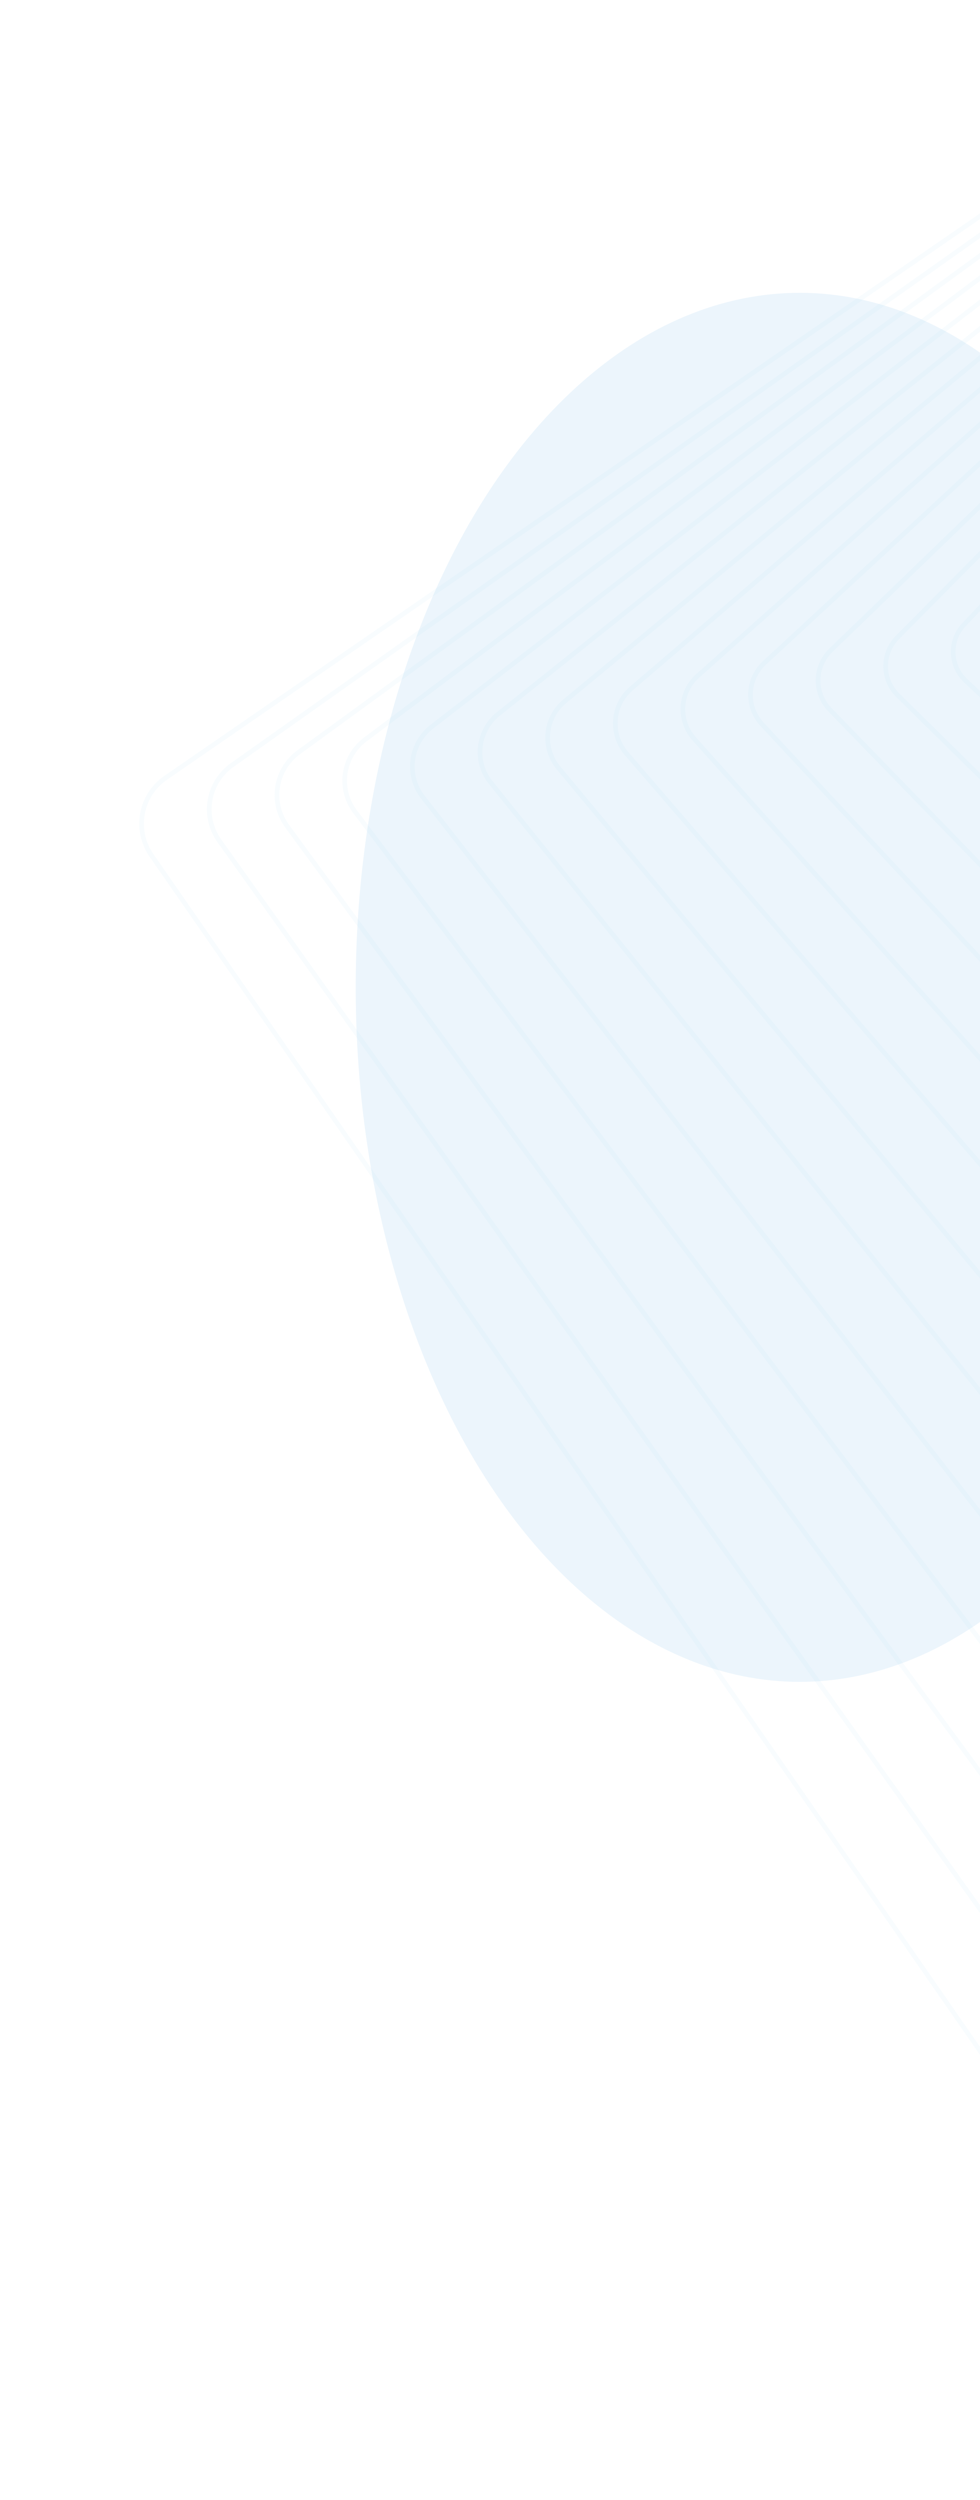 <svg width="405" height="1033" viewBox="0 0 405 1033" fill="none" xmlns="http://www.w3.org/2000/svg">
<g clip-path="url(#clip0_2002_7407)">
<path opacity="0.24" fill-rule="evenodd" clip-rule="evenodd" d="M1189.78 26.355C1194.16 28.52 1197.01 32.894 1197.2 37.776C1197.28 39.983 1196.81 42.205 1195.82 44.195L1191.16 53.599C1192.68 55.739 1193.58 58.305 1193.69 60.992C1193.78 63.463 1193.21 65.913 1192.01 68.099L1187.46 76.378C1189.11 78.613 1190.09 81.323 1190.2 84.201L1190.2 84.193C1190.31 86.935 1189.62 89.631 1188.2 91.993L1183.83 99.258C1185.58 101.588 1186.62 104.426 1186.74 107.41L1186.75 107.41C1186.86 110.423 1186.05 113.357 1184.4 115.897L1180.29 122.183C1182.11 124.583 1183.17 127.5 1183.29 130.61C1183.42 133.912 1182.48 137.083 1180.58 139.791L1176.79 145.176C1178.65 147.648 1179.73 150.643 1179.86 153.819C1180 157.35 1178.91 160.852 1176.77 163.686L1173.36 168.221C1175.23 170.752 1176.32 173.81 1176.45 177.019C1176.6 180.831 1175.36 184.578 1172.97 187.573L1169.96 191.314C1171.82 193.896 1172.91 196.996 1173.04 200.228C1173.2 204.337 1171.82 208.321 1169.15 211.459L1166.62 214.437C1168.46 217.054 1169.51 220.146 1169.65 223.429L1169.65 223.42C1169.82 227.826 1168.29 232.064 1165.34 235.345L1163.31 237.611C1165.11 240.258 1166.13 243.357 1166.27 246.629C1166.45 251.332 1164.77 255.807 1161.54 259.231L1160.03 260.823C1161.77 263.493 1162.76 266.588 1162.9 269.83C1163.09 274.762 1161.21 279.609 1157.73 283.118L1156.78 284.074C1158.45 286.753 1159.41 289.832 1159.53 293.031C1159.74 298.268 1157.69 303.361 1153.92 306.996L1153.55 307.357C1155.14 310.041 1156.06 313.092 1156.18 316.24L1156.17 316.24C1156.39 321.675 1154.26 326.921 1150.34 330.677C1151.84 333.347 1152.7 336.353 1152.82 339.44C1153.04 344.906 1150.98 350.147 1147.13 353.982C1148.56 356.631 1149.37 359.564 1149.49 362.641C1149.7 368.145 1147.69 373.389 1143.92 377.306C1145.27 379.936 1146.03 382.825 1146.15 385.842L1146.16 385.833C1146.38 391.382 1144.41 396.635 1140.71 400.624C1141.99 403.232 1142.71 406.081 1142.83 409.043L1142.82 409.043C1143.04 414.535 1141.09 419.887 1137.48 423.94C1138.7 426.531 1139.38 429.339 1139.5 432.243L1139.51 432.243C1139.72 437.769 1137.81 443.138 1134.27 447.264C1135.42 449.829 1136.07 452.594 1136.18 455.444C1136.4 461.013 1134.53 466.387 1131.05 470.576C1132.14 473.118 1132.76 475.845 1132.87 478.645L1132.88 478.645C1133.1 484.253 1131.26 489.65 1127.82 493.904C1128.86 496.419 1129.45 499.101 1129.56 501.846C1129.78 507.492 1127.99 512.908 1124.61 517.221C1125.59 519.71 1126.15 522.355 1126.26 525.055L1126.26 525.047C1126.59 533.324 1122.71 541.066 1115.89 545.766L512.403 961.891C507.117 965.536 500.72 966.919 494.393 965.764C488.065 964.618 482.571 961.082 478.917 955.804L61.818 354.009C59.219 350.255 57.752 345.869 57.566 341.327C57.235 333.059 61.112 325.308 67.93 320.608L671.419 -95.517C674.463 -97.616 677.875 -98.962 681.43 -99.507C683.682 -100.654 686.084 -101.421 688.557 -101.792C690.831 -102.958 693.241 -103.711 695.685 -104.066C697.929 -105.238 700.34 -106.012 702.828 -106.365C705.057 -107.541 707.458 -108.314 709.94 -108.657C712.185 -109.853 714.587 -110.61 717.026 -110.942C719.264 -112.16 721.697 -112.948 724.221 -113.271C726.409 -114.47 728.794 -115.244 731.273 -115.558C733.484 -116.794 735.908 -117.583 738.432 -117.885C740.614 -119.117 743.017 -119.9 745.526 -120.192C747.742 -121.463 750.166 -122.237 752.635 -122.515C754.84 -123.802 757.265 -124.58 759.736 -124.849C761.896 -126.136 764.317 -126.939 766.864 -127.199C769.041 -128.509 771.462 -129.292 773.932 -129.538C776.064 -130.86 778.488 -131.679 781.058 -131.916C783.068 -133.178 785.355 -133.979 787.785 -134.247C787.913 -134.261 788.042 -134.274 788.17 -134.285C790.314 -135.65 792.749 -136.453 795.24 -136.659C797.375 -138.052 799.821 -138.867 802.326 -139.06C804.446 -140.474 806.897 -141.298 809.409 -141.477C811.511 -142.907 813.96 -143.739 816.476 -143.905C818.559 -145.354 821.009 -146.198 823.53 -146.353C827.413 -149.12 832.663 -149.724 837.229 -147.473L1189.78 26.355ZM827.084 -146.108C829.992 -147.263 833.361 -147.233 836.382 -145.745L1188.91 28.082C1192.67 29.931 1195.1 33.676 1195.26 37.852C1195.34 39.737 1194.93 41.637 1194.09 43.339L1189.81 51.971C1188.87 51.003 1187.78 50.167 1186.57 49.505L830.946 -144.698C829.705 -145.376 828.403 -145.841 827.084 -146.108ZM1188.9 53.803C1187.99 52.767 1186.9 51.88 1185.64 51.19L830.031 -143.021C828.186 -144.025 826.189 -144.488 824.223 -144.462C823.649 -144.01 823.115 -143.5 822.631 -142.936C823.323 -142.66 824.002 -142.325 824.662 -141.931L1180.42 70.903L1188.9 53.803ZM1190.18 55.583C1191.13 57.216 1191.69 59.087 1191.77 61.069C1191.85 63.192 1191.35 65.303 1190.32 67.183L1186.13 74.824C1185.31 73.999 1184.38 73.269 1183.35 72.655L1182.09 71.899L1190.18 55.583ZM1181.23 73.623L1182.36 74.298C1183.42 74.929 1184.35 75.705 1185.16 76.591L1176.06 93.159L1172.64 90.941L1181.23 73.623ZM1171.79 92.668L1175.13 94.842L1166.07 111.355L1163.43 109.512L1171.79 92.668ZM1161.83 108.392L1170.15 91.608L819.025 -136.447L817.219 -132.804L1161.83 108.392ZM1162.57 111.253L1165.13 113.049L1156.33 129.077L1154.44 127.655L1162.57 111.253ZM1152.86 126.477L1160.97 110.133L816.354 -131.059L814.422 -127.164L1152.86 126.477ZM1153.57 129.408L1155.4 130.779L1146.84 146.369L1145.63 145.409L1153.57 129.408ZM1144.09 144.177L1152 128.23L813.553 -125.411L811.503 -121.277L1144.09 144.177ZM1144.76 147.17L1145.9 148.078L1137.56 163.261L1137.01 162.796L1144.76 147.17ZM1135.49 161.512L1143.22 145.937L810.63 -119.516L808.476 -115.172L1135.49 161.512ZM1136.13 164.569L1136.62 164.979L1129.52 177.893L1136.13 164.569ZM1127.06 178.515L1134.61 163.286L807.595 -113.394L805.344 -108.855L1127.06 178.515ZM1118.79 195.201L1126.18 180.297L804.463 -107.078L802.116 -102.345L1118.79 195.201ZM1110.66 211.59L1117.9 196.995L801.222 -100.542L798.802 -95.662L1110.66 211.59ZM1107.36 218.248L1109.76 213.408L797.899 -93.84L795.4 -88.801L1102.34 227.387L1107.36 218.248ZM1082.52 268.34L1084.43 264.504L1081.27 269.751L1079.51 272.956L1082.52 268.34ZM1084.14 269.405L1080.76 276.232L1081.55 277.155L1089.89 265.305L1088.12 263.321L1084.14 269.405ZM1095.28 246.946L1091.45 254.677L1095.99 247.713L1095.28 246.946ZM1096.65 244.179L1096.2 245.101L1097.08 246.051L1105.4 233.305L1104.04 231.9L1096.65 244.179ZM1109.13 219.019L1107.18 222.941L1111.74 215.361L1111.35 214.974L1109.13 219.019ZM1079.83 278.1L1077.31 283.185L1080.41 278.775L1079.83 278.1ZM1071.86 289.855L1075.22 283.062L1071.26 289.135L1071.86 289.855ZM1070.04 293.511L1070.92 291.74L1070.16 290.821L1067.28 295.231L1062.97 303.074L1063.15 303.302L1070.04 293.511ZM1071.68 294.542L1072.4 293.518L1074.57 296.128L1066.25 307.162L1065.74 306.519L1071.68 294.542ZM1064.8 308.42L1065.06 308.748L1063.81 310.402L1064.8 308.42ZM1057.54 318.725L1063.47 306.769L1063.26 306.506L1055.44 317.615L1056.93 319.533L1057.54 318.725ZM1059.17 319.767L1058.37 321.379L1060.71 324.385L1069.16 313.851L1066.3 310.297L1059.17 319.767ZM1057.42 323.301L1051.08 336.074L1051.2 336.231L1059.46 325.934L1057.42 323.301ZM1049.79 334.359L1052.9 328.09L1048.98 333.288L1049.79 334.359ZM1045.08 343.865L1048.83 336.29L1047.77 334.889L1039.96 345.255L1041.87 347.859L1045.08 343.865ZM1046.69 344.925L1043.88 350.6L1045.91 353.378L1054.29 343.528L1051.15 339.367L1046.69 344.925ZM1042.92 352.541L1037.73 362.997L1044.63 354.884L1042.92 352.541ZM1035.49 363.197L1041.09 351.912L1033.86 360.912L1035.49 363.197ZM1032.6 369.033L1034.52 365.151L1032.61 362.47L1025.45 371.396L1024.94 372.321L1027.12 375.468L1032.6 369.033ZM1034.21 370.098L1036.3 367.644L1039.68 372.397L1031.39 381.628L1029.7 379.188L1034.21 370.098ZM1028.45 377.388L1029.08 376.133L1028.25 377.1L1028.45 377.388ZM1028.72 381.163L1030.07 383.103L1024.92 388.84L1028.72 381.163ZM1020.14 394.161L1027.47 379.362L1026.96 378.62L1011.5 396.791L1009.02 401.32C1011.09 401.401 1013.14 400.916 1014.95 399.94L1020.14 394.161ZM1021.73 395.272L1021.45 395.832C1020.24 398.274 1018.38 400.181 1016.18 401.45L997.561 422.181L997.216 422.81C996.055 424.922 994.416 426.608 992.507 427.808L973.364 449.125L972.966 449.787C971.887 451.583 970.468 453.052 968.839 454.164L949.199 476.034L948.733 476.747C947.757 478.244 946.549 479.501 945.186 480.503L924.967 503.018L924.475 503.716C923.632 504.916 922.644 505.954 921.549 506.823L900.891 529.828L900.251 530.677C899.541 531.618 898.742 532.455 897.876 533.185L876.63 556.843L875.993 557.637C875.466 558.293 874.897 558.896 874.293 559.446L854.973 580.959L1035.06 390.312L1031.19 384.728L1021.73 395.272ZM1012.24 402.958C1010.86 403.25 1009.43 403.326 1008 403.168L1001.63 414.767L1012.24 402.958ZM1004.36 402.23L994.853 413.404L1002.2 401.196L1003.56 401.871C1003.83 402 1004.09 402.119 1004.36 402.23ZM999.956 400.091L993.722 407.86L999.078 399.658L999.956 400.091ZM1000.18 398.059L1001.19 398.557L1002.59 396.813L1008.41 387.13L1000.18 398.059ZM996.308 398.292L978.248 423.956L977.218 425.322L623.881 232.363C620.206 230.353 617.92 226.669 617.751 222.483L617.759 222.483C617.675 220.361 618.176 218.25 619.202 216.378L749.745 -21.342L755.599 -12.894L644.97 210.211C643.986 212.201 643.51 214.423 643.595 216.622C643.787 221.503 646.629 225.886 651.026 228.043L996.308 398.292ZM756.86 -11.075L646.716 211.058C645.868 212.761 645.453 214.66 645.53 216.545L645.522 216.553C645.691 220.73 648.129 224.475 651.882 226.332L997.426 396.702L1015.06 371.643L1018.49 366.396L756.86 -11.075ZM756.58 -14.872L750.784 -23.234L753.906 -28.92L759.589 -20.94L756.58 -14.872ZM760.864 -19.15L757.841 -13.053L1019.63 364.652L1026.58 354.001L760.864 -19.15ZM760.558 -22.893L754.934 -30.791L758.018 -36.407L763.528 -28.884L760.558 -22.893ZM764.818 -27.124L761.832 -21.103L1027.71 352.273L1034.79 341.44L764.818 -27.124ZM764.491 -30.825L759.039 -38.267L762.081 -43.806L767.419 -36.73L764.491 -30.825ZM768.723 -35.001L765.78 -29.065L1035.91 339.719L1043.11 328.7L768.723 -35.001ZM768.379 -38.666L763.101 -45.663L766.1 -51.124L771.265 -44.486L768.379 -38.666ZM772.585 -42.789L769.683 -36.937L1044.23 326.985L1048.9 319.829L1051.43 315.613L772.585 -42.789ZM772.214 -46.401L767.109 -52.962L770.062 -58.34L775.054 -52.128L772.214 -46.401ZM776.391 -50.465L773.534 -44.703L1052.5 313.839L1059.63 301.991L776.391 -50.465ZM775.997 -54.03L771.065 -60.166L773.962 -65.442L778.781 -59.645L775.997 -54.03ZM780.136 -58.017L777.334 -52.366L1060.69 300.234L1067.95 288.164L780.136 -58.017ZM779.721 -61.54L774.962 -67.263L777.809 -72.448L782.456 -67.055L779.721 -61.54ZM783.828 -65.462L781.075 -59.911L1069 286.417L1076.4 274.116L783.828 -65.462ZM783.384 -68.927L778.799 -74.249L781.591 -79.335L786.065 -74.334L783.384 -68.927ZM787.456 -72.779L784.756 -67.335L1077.44 272.383L1079.62 268.755L1084.7 259.505L787.456 -72.779ZM786.982 -76.184L782.57 -81.117L785.298 -86.085L789.6 -81.463L786.982 -76.184ZM791.01 -79.948L788.373 -74.63L1085.68 257.719L1092.97 244.46L791.01 -79.948ZM790.513 -83.304L786.272 -87.859L788.933 -92.704L793.064 -88.449L790.513 -83.304ZM794.495 -86.975L791.923 -81.788L1093.94 242.681L1101.37 229.153L794.495 -86.975ZM793.969 -90.275L789.901 -94.466L792.486 -99.173L796.447 -95.271L793.969 -90.275ZM797.35 -97.093L793.452 -100.934L795.955 -105.491L799.747 -101.927L797.35 -97.093ZM800.642 -103.731L796.912 -107.235L799.34 -111.655L802.965 -108.416L800.642 -103.731ZM803.846 -110.193L800.284 -113.374L802.611 -117.611L806.072 -114.682L803.846 -110.193ZM806.954 -116.46L803.557 -119.334L805.782 -123.386L809.082 -120.752L806.954 -116.46ZM809.955 -122.513L806.72 -125.095L808.836 -128.947L811.978 -126.592L809.955 -122.513ZM812.847 -128.344L809.771 -130.65L811.761 -134.274L814.749 -132.182L812.847 -128.344ZM815.615 -133.927L812.693 -135.972L813.995 -138.342C814.113 -138.557 814.237 -138.767 814.366 -138.971C815.386 -138.637 816.378 -138.167 817.319 -137.556L817.391 -137.509L815.615 -133.927ZM818.252 -139.245C817.395 -139.79 816.502 -140.233 815.587 -140.579C816.066 -141.109 816.589 -141.589 817.146 -142.015C817.944 -142.033 818.747 -141.973 819.543 -141.831C819.473 -141.701 819.404 -141.569 819.338 -141.435L818.252 -139.245ZM821.476 -141.321C822.227 -141.056 822.962 -140.712 823.67 -140.288L1179.57 72.627L1171.01 89.881L819.887 -138.184L821.074 -140.579C821.2 -140.833 821.334 -141.081 821.476 -141.321ZM820.653 -143.56C820.475 -143.602 820.297 -143.64 820.118 -143.675C820.399 -143.783 820.685 -143.88 820.973 -143.966C820.864 -143.833 820.757 -143.697 820.653 -143.56ZM1003.19 399.544L1004.42 400.151C1004.83 400.354 1005.25 400.53 1005.68 400.68L1009.9 395.717L1018.5 380.062L1004.18 397.907L1003.19 399.544ZM1188.28 84.278C1188.2 82.106 1187.54 80.042 1186.43 78.265L1177.67 94.207L1180.13 95.805C1181 96.367 1181.79 97.014 1182.51 97.731L1186.55 91.01C1187.78 88.97 1188.38 86.647 1188.28 84.278ZM1179.08 97.405L1176.75 95.889L1167.65 112.461L1171.87 115.416L1181.48 99.436C1180.78 98.669 1179.97 97.985 1179.08 97.405ZM1170.88 117.067L1166.72 114.155L1157.88 130.239L1161.38 132.857L1170.88 117.067ZM1160.38 134.514L1156.95 131.942L1148.36 147.585L1151.17 149.827L1160.38 134.514ZM1150.17 151.488L1147.42 149.293L1139.05 164.526L1141.22 166.36L1150.17 151.488ZM1140.22 168.028L1138.11 166.245L1129.95 181.098L1131.52 182.494L1140.22 168.028ZM1130.51 184.166L1129.01 182.823L1121.04 197.321L1122.04 198.253L1130.51 184.166ZM1121.03 199.933L1120.09 199.056L1112.31 213.218L1112.77 213.663L1121.03 199.933ZM1052.87 317.463L1051.76 319.494L1048.91 323.536L1050.35 321.154L1052.81 317.381L1052.87 317.463ZM1047.47 331.291L1053.36 320.566L1054.28 319.267L1055.73 321.131L1047.77 331.688L1047.47 331.291ZM1061.75 305.298L1061.97 304.9L1062 304.941L1061.75 305.298ZM1045.87 334.219L1046.46 333.142L1046.57 333.288L1045.87 334.219ZM1043.37 334.762L1038.62 343.419L1037.94 342.488L1043.37 334.762ZM1040.62 349.412L1038.85 346.992L1032.36 358.807L1032.7 359.283L1040.62 349.412ZM1031.29 356.772L1031.12 357.066L1031.09 357.025L1031.29 356.772ZM1031.45 360.841L1031.34 360.677L1030.8 361.657L1031.45 360.841ZM1030.1 358.937L1023.84 370.323L1023.69 370.515L1022.37 368.608L1029.88 358.635L1030.1 358.937ZM1016.09 388.434L1023.9 374.211L1025.83 376.988L1016.09 388.434ZM1005.31 404.075L995.978 421.063L991.256 426.321C989.684 427.262 987.911 427.828 986.088 427.974L988.766 423.522L1005.31 404.075ZM984.912 429.929C986.075 429.949 987.232 429.82 988.355 429.552L978.612 440.401L984.912 429.929ZM974.395 437.454L981.269 429.372C980.832 429.243 980.399 429.091 979.97 428.916L974.395 437.454ZM955.87 453.654L976.049 426.874L622.958 234.048C618.757 231.748 616.025 227.348 615.832 222.56C615.732 220.09 616.311 217.639 617.508 215.454L748.518 -23.111L743.392 -30.506L591.688 221.681C590.457 223.721 589.862 226.053 589.954 228.413L589.954 228.405C590.116 232.539 592.324 236.266 595.872 238.385L954.56 452.971C954.988 453.228 955.425 453.455 955.87 453.654ZM744.485 -32.323L749.558 -25.004L752.666 -30.663L747.69 -37.65L744.485 -32.323ZM748.77 -39.447L753.693 -32.534L756.762 -38.122L751.936 -44.71L748.77 -39.447ZM753.011 -46.497L757.783 -39.982L760.809 -45.492L756.134 -51.688L753.011 -46.497ZM757.208 -53.474L761.829 -47.349L764.812 -52.78L760.288 -58.594L757.208 -53.474ZM761.352 -60.361L765.82 -54.617L768.757 -59.964L764.385 -65.404L761.352 -60.361ZM765.443 -67.162L769.76 -61.791L772.639 -67.034L768.419 -72.11L765.443 -67.162ZM769.475 -73.865L773.639 -68.855L776.467 -74.005L772.399 -78.727L769.475 -73.865ZM773.444 -80.464L777.457 -75.807L780.23 -80.857L776.314 -85.234L773.444 -80.464ZM777.349 -86.954L781.209 -82.639L783.916 -87.57L780.152 -91.614L777.349 -86.954ZM781.183 -93.327L784.891 -89.344L787.53 -94.15L783.917 -97.872L781.183 -93.327ZM784.941 -99.575L788.497 -95.912L791.06 -100.578L787.597 -103.99L784.941 -99.575ZM788.621 -105.693L792.027 -102.338L794.506 -106.852L791.192 -109.966L788.621 -105.693ZM792.208 -111.655L795.463 -108.596L797.866 -112.971L794.7 -115.799L792.208 -111.655ZM795.703 -117.466L798.81 -114.691L801.111 -118.88L798.091 -121.435L795.703 -117.466ZM799.097 -123.108L802.057 -120.603L804.255 -124.605L801.379 -126.901L799.097 -123.108ZM802.378 -128.561L805.193 -126.314L807.28 -130.113L804.641 -132.09C804.609 -132.115 804.576 -132.139 804.544 -132.162L802.378 -128.561ZM805.793 -133.63L808.215 -131.816L810.157 -135.352C809.227 -135.905 808.251 -136.331 807.251 -136.632C807.136 -136.46 807.023 -136.284 806.915 -136.104L805.539 -133.817C805.624 -133.756 805.709 -133.694 805.793 -133.63ZM808.539 -138.233C809.41 -137.921 810.263 -137.524 811.084 -137.041L812.301 -139.257C812.335 -139.319 812.37 -139.381 812.405 -139.443C811.63 -139.564 810.849 -139.613 810.073 -139.59C809.529 -139.185 809.015 -138.732 808.539 -138.233ZM813.163 -141.261C813.3 -141.235 813.437 -141.207 813.573 -141.177C813.655 -141.28 813.737 -141.382 813.822 -141.482C813.6 -141.415 813.38 -141.341 813.163 -141.261ZM982.653 427.745C982.111 427.628 981.573 427.471 981.043 427.273L982.943 424.365L995.201 409.089L987.179 422.425L982.653 427.745ZM1182.75 101.059C1183.99 102.949 1184.72 105.165 1184.81 107.478C1184.91 110.093 1184.2 112.636 1182.77 114.837L1178.96 120.664C1178.34 120.04 1177.66 119.465 1176.91 118.947L1173.45 116.521L1182.75 101.059ZM1172.45 118.171L1175.81 120.522C1176.57 121.055 1177.27 121.657 1177.89 122.317L1167.84 137.7L1162.92 134.016L1172.45 118.171ZM1161.93 135.672L1166.79 139.314L1156.92 154.419L1152.68 151.037L1161.93 135.672ZM1151.68 152.697L1155.87 156.034L1146.31 170.665L1142.71 167.618L1151.68 152.697ZM1141.71 169.286L1145.25 172.287L1135.98 186.482L1132.98 183.798L1141.71 169.286ZM1131.97 185.47L1134.92 188.106L1125.91 201.897L1123.47 199.6L1131.97 185.47ZM1122.46 201.28L1124.85 203.527L1116.09 216.939L1114.17 215.051L1122.46 201.28ZM1113.15 216.75L1115.02 218.585L1106.48 231.652L1105.07 230.193L1113.15 216.75ZM1017.97 371.237L1019.55 368.618L1016.79 372.535L1015.47 374.555L1017.97 371.237ZM1035.02 346.631L1029.83 355.254L1029.92 355.378L1037.57 345.235L1036.77 344.148L1035.02 346.631ZM1019.55 372.342L1011.56 385.63L1022.43 372.084L1021.15 370.23L1019.55 372.342ZM971.804 447.982L981.091 432.545L966.062 450.213L963.291 454.457C964.811 454.145 966.271 453.547 967.581 452.685L971.804 447.982ZM964.458 456.162C963.62 456.384 962.761 456.529 961.894 456.595L956.094 465.476L964.458 456.162ZM958.273 456.406L955.354 459.838L957.831 456.318C957.912 456.335 957.994 456.352 958.075 456.368C958.141 456.381 958.207 456.394 958.273 456.406ZM954.681 455.232L938.886 476.194L934.789 481.299C933 481.055 931.236 480.423 929.625 479.377L567.863 244.416C564.434 242.187 562.294 238.426 562.132 234.343L562.132 234.351C562.024 231.737 562.73 229.193 564.174 226.984L737.696 -38.724L742.192 -32.238L590.037 220.698C588.618 223.06 587.92 225.757 588.027 228.499C588.22 233.27 590.783 237.592 594.881 240.045L953.568 454.631C953.934 454.85 954.305 455.05 954.681 455.232ZM743.284 -34.055L738.837 -40.471L742.111 -45.484L746.474 -39.357L743.284 -34.055ZM747.555 -41.154L743.24 -47.213L746.475 -52.166L750.705 -46.391L747.555 -41.154ZM751.78 -48.178L747.598 -53.887L750.789 -58.773L754.887 -53.342L751.78 -48.178ZM755.961 -55.127L751.913 -60.493L755.06 -65.313L759.024 -60.219L755.961 -55.127ZM760.087 -61.986L756.173 -67.017L759.274 -71.765L763.103 -67L760.087 -61.986ZM764.161 -68.758L760.381 -73.461L763.423 -78.118L767.118 -73.674L764.161 -68.758ZM768.174 -75.429L764.529 -79.813L767.519 -84.391L771.079 -80.259L768.174 -75.429ZM772.124 -81.996L768.615 -86.069L771.549 -90.561L774.973 -86.733L772.124 -81.996ZM776.008 -88.453L772.634 -92.223L775.5 -96.612L778.79 -93.077L776.008 -88.453ZM779.82 -94.791L776.583 -98.269L779.377 -102.549L782.532 -99.299L779.82 -94.791ZM783.556 -101.001L780.454 -104.197L783.168 -108.353L786.189 -105.377L783.556 -101.001ZM787.213 -107.08L784.246 -110.004L786.872 -114.025L789.759 -111.312L787.213 -107.08ZM790.775 -113.001L787.942 -115.663L790.488 -119.562L793.242 -117.102L790.775 -113.001ZM794.245 -118.769L791.545 -121.18L793.982 -124.912L796.605 -122.692L794.245 -118.769ZM797.611 -124.365L795.043 -126.537L797.344 -130.059C797.667 -129.843 797.982 -129.612 798.29 -129.366L799.864 -128.11L797.611 -124.365ZM800.863 -129.77L799.492 -130.864C799.135 -131.149 798.769 -131.417 798.394 -131.668L799.836 -133.876C799.931 -134.022 800.029 -134.165 800.129 -134.306C801.085 -134.042 802.021 -133.671 802.919 -133.189L800.863 -129.77ZM803.912 -134.839C803.124 -135.268 802.31 -135.622 801.48 -135.903C801.947 -136.37 802.447 -136.795 802.972 -137.177C803.731 -137.206 804.494 -137.169 805.252 -137.066L803.912 -134.839ZM806.479 -138.806C806.38 -138.826 806.281 -138.845 806.182 -138.863C806.341 -138.919 806.5 -138.972 806.66 -139.022C806.599 -138.951 806.539 -138.879 806.479 -138.806ZM959.055 454.579C959.289 454.613 959.523 454.64 959.758 454.661L964.441 449.156L970.525 439.839L961.609 450.95L959.055 454.579ZM1181.36 130.687C1181.27 128.217 1180.49 125.889 1179.16 123.914L1169.39 138.866L1173.7 142.089C1174.34 142.572 1174.94 143.099 1175.49 143.664L1179 138.682C1180.66 136.32 1181.48 133.557 1181.36 130.687ZM1172.54 143.629L1168.34 140.479L1158.44 155.634L1163.97 160.042L1174.36 145.267C1173.81 144.673 1173.2 144.125 1172.54 143.629ZM1162.86 161.616L1157.39 157.25L1147.8 171.927L1152.69 176.064L1162.86 161.616ZM1151.58 177.641L1146.74 173.549L1137.44 187.789L1141.74 191.626L1151.58 177.641ZM1140.63 193.205L1136.38 189.413L1127.35 203.246L1131.09 206.76L1140.63 193.205ZM1129.98 208.343L1126.29 204.875L1117.5 218.327L1120.72 221.498L1129.98 208.343ZM1119.59 223.096L1116.43 219.974L1107.87 233.078L1110.59 235.887L1119.59 223.096ZM1109.47 237.49L1106.79 234.731L1098.44 247.513L1100.7 249.943L1109.47 237.49ZM1099.57 251.553L1097.35 249.175L1089.2 261.654L1091.03 263.692L1099.57 251.553ZM982.418 421.628L981.301 423.338L979.179 425.983L979.774 425.136L982.418 421.628ZM956.108 461.915L947.62 474.912L943.921 479.031C942.915 479.754 941.815 480.319 940.661 480.717L943.276 477.001L956.108 461.915ZM938.959 483.135C939.5 483.043 940.036 482.922 940.563 482.77L934.334 489.707L938.959 483.135ZM913.275 508.109L933.416 483.01C931.741 482.646 930.103 481.98 928.583 480.994L566.821 246.024C562.867 243.462 560.398 239.123 560.214 234.42C560.09 231.406 560.908 228.473 562.565 225.933L736.517 -40.426L732.573 -46.117L536.652 232.287C534.995 234.64 534.178 237.412 534.293 240.281L534.293 240.273C534.455 244.382 536.477 248.091 539.845 250.447L904.681 505.792C907.286 507.613 910.33 508.355 913.275 508.109ZM733.757 -47.8L737.658 -42.173L740.917 -47.162L737.09 -52.536L733.757 -47.8ZM738.263 -54.203L742.045 -48.891L745.264 -53.819L741.556 -58.882L738.263 -54.203ZM742.724 -60.542L746.388 -55.54L749.562 -60.4L745.972 -65.158L742.724 -60.542ZM747.141 -66.819L750.685 -62.12L753.815 -66.913L750.346 -71.373L747.141 -66.819ZM751.504 -73.018L754.928 -68.617L758.01 -73.337L754.661 -77.505L751.504 -73.018ZM755.815 -79.144L759.118 -75.033L762.141 -79.661L758.912 -83.545L755.815 -79.144ZM760.065 -85.183L763.247 -81.355L766.217 -85.903L763.109 -89.51L760.065 -85.183ZM764.252 -91.133L767.313 -87.581L770.225 -92.04L767.239 -95.379L764.252 -91.133ZM768.372 -96.988L771.311 -93.703L774.155 -98.057L771.29 -101.135L768.372 -96.988ZM772.42 -102.741L775.237 -99.715L778.009 -103.958L775.266 -106.784L772.42 -102.741ZM776.391 -108.383L779.085 -105.607L781.775 -109.726L779.153 -112.308L776.391 -108.383ZM780.281 -113.91L782.853 -111.376L785.453 -115.358L782.953 -117.707L780.281 -113.91ZM784.073 -119.299L786.523 -116.996L789.042 -120.853L786.662 -122.979L784.073 -119.299ZM787.77 -124.553L790.099 -122.472L792.507 -126.159L791.947 -126.634C791.376 -127.117 790.776 -127.551 790.15 -127.935L787.77 -124.553ZM793.2 -128.097L793.569 -127.785L795.68 -131.018C794.825 -131.435 793.933 -131.761 793.016 -131.994C792.928 -131.877 792.841 -131.759 792.756 -131.638L791.259 -129.51C791.933 -129.09 792.582 -128.618 793.2 -128.097ZM794.433 -133.586C795.223 -133.332 795.993 -133.015 796.738 -132.637L798.087 -134.703C797.353 -134.787 796.615 -134.812 795.881 -134.778C795.375 -134.419 794.891 -134.022 794.433 -133.586ZM799.214 -136.48C799.239 -136.475 799.264 -136.471 799.288 -136.467C799.318 -136.461 799.348 -136.456 799.377 -136.45L799.404 -136.482L799.432 -136.514C799.447 -136.531 799.463 -136.549 799.478 -136.566C799.421 -136.548 799.363 -136.53 799.306 -136.511C799.276 -136.5 799.245 -136.49 799.214 -136.48ZM1175.62 146.842C1177.02 148.902 1177.84 151.334 1177.94 153.896C1178.07 156.986 1177.1 160.046 1175.23 162.534L1172.09 166.71C1171.59 166.187 1171.05 165.695 1170.48 165.239L1165.48 161.25L1175.62 146.842ZM1164.37 162.823L1169.27 166.737C1169.86 167.208 1170.41 167.721 1170.91 168.272L1160.23 182.443L1154.17 177.317L1164.37 162.823ZM1153.06 178.894L1159.07 183.98L1148.66 197.804L1143.19 192.922L1153.06 178.894ZM1142.08 194.501L1147.5 199.341L1137.42 212.711L1132.51 208.096L1142.08 194.501ZM1131.4 209.679L1136.26 214.251L1126.51 227.2L1122.11 222.872L1131.4 209.679ZM1120.99 224.47L1125.34 228.753L1115.87 241.32L1111.96 237.297L1120.99 224.47ZM1110.83 238.9L1114.69 242.876L1105.49 255.089L1102.05 251.387L1110.83 238.9ZM1100.91 252.998L1104.31 256.652L1095.36 268.535L1092.35 265.169L1100.91 252.998ZM1091.21 266.782L1094.18 270.1L1085.45 281.682L1082.85 278.663L1091.21 266.782ZM1081.71 280.283L1084.27 283.252L1075.76 294.549L1073.55 291.887L1081.71 280.283ZM941.713 475.874L942.466 474.804L940.577 477.158L940.236 477.61L941.713 475.874ZM923.448 501.829L929.636 493.036L920.677 503.568L918.391 506.602C919.035 506.258 919.653 505.858 920.238 505.403L923.448 501.829ZM916.642 509.408C916.487 509.456 916.331 509.502 916.174 509.544L914.374 511.934L916.642 509.408ZM911.698 510.075L896.328 529.228L892.048 534.26C888 535.562 883.398 534.952 879.747 532.214L511.836 256.486C508.57 254.037 506.607 250.294 506.446 246.219L506.437 246.219C506.314 243.129 507.277 240.061 509.138 237.581L727.948 -52.789L731.407 -47.799L535.077 231.186C533.173 233.894 532.235 237.065 532.366 240.358C532.551 245.07 534.876 249.323 538.735 252.03L903.58 507.374C906.055 509.107 908.879 509.986 911.698 510.075ZM732.592 -49.482L729.173 -54.415L732.555 -58.904L735.908 -54.195L732.592 -49.482ZM737.081 -55.862L733.769 -60.514L737.111 -64.949L740.357 -60.518L737.081 -55.862ZM741.526 -62.178L738.32 -66.554L741.618 -70.93L744.757 -66.769L741.526 -62.178ZM745.925 -68.43L742.828 -72.536L746.082 -76.853L749.112 -72.958L745.925 -68.43ZM750.27 -74.603L747.281 -78.445L750.487 -82.699L753.409 -79.063L750.27 -74.603ZM754.562 -80.703L751.682 -84.286L754.827 -88.458L757.639 -85.075L754.562 -80.703ZM758.792 -86.714L756.022 -90.045L759.114 -94.147L761.816 -91.01L758.792 -86.714ZM762.959 -92.634L760.3 -95.721L763.332 -99.746L765.924 -96.848L762.959 -92.634ZM767.057 -98.458L764.509 -101.307L767.471 -105.238L769.952 -102.572L767.057 -98.458ZM771.083 -104.178L768.645 -106.796L771.533 -110.629L773.904 -108.187L771.083 -104.178ZM775.029 -109.786L772.703 -112.181L775.506 -115.901L777.766 -113.675L775.029 -109.786ZM778.893 -115.277L776.68 -117.458L779.39 -121.055L781.538 -119.036L778.893 -115.277ZM782.659 -120.628L780.598 -122.563L780.556 -122.603L782.968 -125.803C783.75 -125.365 784.502 -124.85 785.214 -124.259L782.659 -120.628ZM786.317 -125.827C785.619 -126.396 784.886 -126.901 784.128 -127.342L785.685 -129.409C785.755 -129.502 785.826 -129.594 785.898 -129.684C786.769 -129.482 787.617 -129.198 788.435 -128.836L786.317 -125.827ZM789.56 -130.435C788.854 -130.767 788.127 -131.047 787.383 -131.274C787.835 -131.686 788.31 -132.062 788.805 -132.403C789.514 -132.441 790.219 -132.426 790.914 -132.359L789.56 -130.435ZM792.276 -134.116L792.273 -134.117L792.279 -134.118L792.276 -134.116ZM1174.52 177.096C1174.42 174.47 1173.58 171.964 1172.14 169.837L1161.7 183.688L1167.26 188.389C1167.78 188.827 1168.26 189.293 1168.72 189.787L1171.46 186.37C1173.57 183.738 1174.65 180.45 1174.52 177.096ZM1166.01 189.853L1160.54 185.225L1150.1 199.09L1156.59 204.895L1167.5 191.307C1167.04 190.79 1166.55 190.303 1166.01 189.853ZM1155.39 206.393L1148.94 200.627L1138.83 214.037L1144.78 219.621L1155.39 206.393ZM1143.57 221.12L1137.67 215.576L1127.89 228.563L1133.31 233.907L1143.57 221.12ZM1132.1 235.417L1126.72 230.116L1117.22 242.718L1122.16 247.804L1132.1 235.417ZM1120.95 249.318L1116.05 244.274L1106.82 256.52L1111.3 261.333L1120.95 249.318ZM1110.09 262.852L1105.65 258.083L1096.67 269.998L1100.72 274.525L1110.09 262.852ZM1099.5 276.045L1095.49 271.563L1086.74 283.176L1090.38 287.405L1099.5 276.045ZM1089.16 288.928L1085.56 284.745L1077.02 296.07L1080.28 299.991L1089.16 288.928ZM1079.05 301.523L1075.83 297.65L1067.5 308.711L1070.39 312.314L1079.05 301.523ZM899.495 528.47L899.346 528.668L898.981 529.075L899.495 528.47ZM870.103 560.058L889.993 536.676C886.093 537.21 881.989 536.274 878.603 533.738L510.692 258.018C506.961 255.219 504.712 250.949 504.527 246.288C504.38 242.765 505.481 239.255 507.615 236.429L726.796 -54.452L723.759 -58.834L481.641 242.876C479.534 245.498 478.451 248.796 478.581 252.149L478.573 252.149C478.735 256.198 480.646 259.975 483.818 262.509L854.803 558.612C859.288 562.195 865.319 562.572 870.103 560.058ZM725.02 -60.406L728.021 -56.077L731.387 -60.545L728.446 -64.675L725.02 -60.406ZM729.696 -66.233L732.6 -62.155L735.926 -66.568L733.081 -70.451L729.696 -66.233ZM734.328 -72.004L737.135 -68.172L740.414 -72.525L737.668 -76.166L734.328 -72.004ZM738.916 -77.722L741.624 -74.131L744.859 -78.424L742.211 -81.828L738.916 -77.722ZM743.449 -83.37L746.059 -80.016L749.245 -84.244L746.696 -87.416L743.449 -83.37ZM747.93 -88.955L750.441 -85.831L753.564 -89.977L751.115 -92.923L747.93 -88.955ZM752.35 -94.463L754.76 -91.564L757.83 -95.637L755.481 -98.364L752.35 -94.463ZM756.707 -99.891L759.016 -97.211L762.026 -101.206L759.778 -103.719L756.707 -99.891ZM760.995 -105.235L763.202 -102.767L766.141 -106.667L763.994 -108.973L760.995 -105.235ZM765.21 -110.487L767.315 -108.226L770.178 -112.025L768.134 -114.131L765.21 -110.487ZM769.345 -115.641L771.348 -113.578L774.125 -117.263L772.934 -118.436C772.683 -118.684 772.425 -118.922 772.161 -119.15L769.345 -115.641ZM774.298 -119.805L775.298 -118.82L777.921 -122.301C777.238 -122.812 776.52 -123.262 775.772 -123.65L773.371 -120.657C773.687 -120.386 773.997 -120.102 774.298 -119.805ZM776.997 -125.175C777.718 -124.782 778.413 -124.335 779.079 -123.838L781.196 -126.647C780.405 -126.962 779.593 -127.206 778.77 -127.381C778.715 -127.314 778.66 -127.248 778.606 -127.18L776.997 -125.175ZM780.314 -128.965C781.015 -128.764 781.707 -128.517 782.383 -128.223L783.736 -130.018C783.064 -130.07 782.385 -130.076 781.701 -130.035C781.218 -129.709 780.755 -129.352 780.314 -128.965ZM1168.71 192.882C1170.16 195.071 1171.01 197.639 1171.12 200.305C1171.26 203.93 1170.04 207.448 1167.69 210.222L1165.4 212.908C1164.97 212.427 1164.51 211.968 1164.02 211.531L1158.03 206.18L1168.71 192.882ZM1156.83 207.678L1162.75 212.96C1163.25 213.409 1163.71 213.885 1164.15 214.386L1153.07 227.41L1146.19 220.944L1156.83 207.678ZM1144.98 222.443L1151.82 228.871L1141.05 241.533L1134.69 235.266L1144.98 222.443ZM1133.48 236.777L1139.8 243.004L1129.39 255.247L1123.51 249.196L1133.48 236.777ZM1122.3 250.71L1128.13 256.721L1118.05 268.578L1112.63 262.758L1122.3 250.71ZM1111.41 264.277L1116.79 270.056L1107.01 281.556L1102.02 275.98L1111.41 264.277ZM1100.8 277.5L1105.75 283.034L1096.25 294.209L1091.66 288.888L1100.8 277.5ZM1090.44 290.412L1094.99 295.689L1085.74 306.557L1081.54 301.502L1090.44 290.412ZM1080.31 303.034L1084.48 308.044L1075.47 318.631L1071.63 313.851L1080.31 303.034ZM1070.4 315.388L1074.2 320.124L1065.42 330.444L1061.92 325.946L1070.4 315.388ZM1060.68 327.495L1064.14 331.947L1055.57 342.024L1052.4 337.817L1060.68 327.495ZM867.526 563.087C862.837 564.286 857.659 563.356 853.6 560.118L482.607 264.006C479.003 261.131 476.831 256.836 476.646 252.226C476.492 248.414 477.729 244.668 480.126 241.681L722.613 -60.486L719.951 -64.327L454.127 248.179C451.773 250.945 450.553 254.471 450.7 258.095L450.7 258.104C450.853 262.136 452.713 265.947 455.801 268.556L829.86 585.034C835.564 589.859 843.963 589.505 849.251 584.451L851.174 582.31L867.526 563.087ZM723.875 -62.059L721.247 -65.851L724.71 -69.922L727.284 -66.307L723.875 -62.059ZM728.534 -67.865L725.994 -71.432L729.416 -75.455L731.902 -72.061L728.534 -67.865ZM733.148 -73.614L730.697 -76.961L734.074 -80.93L736.47 -77.754L733.148 -73.614ZM737.718 -79.309L735.357 -82.439L738.689 -86.356L740.995 -83.392L737.718 -79.309ZM742.232 -84.934L739.962 -87.852L743.244 -91.711L745.459 -88.955L742.232 -84.934ZM746.694 -90.494L744.515 -93.205L747.734 -96.99L749.857 -94.436L746.694 -90.494ZM751.093 -95.975L749.006 -98.485L752.171 -102.205L754.201 -99.849L751.093 -95.975ZM755.427 -101.376L753.434 -103.69L756.539 -107.34L758.476 -105.175L755.427 -101.376ZM759.692 -106.691L757.793 -108.814L760.824 -112.379L762.667 -110.399L759.692 -106.691ZM763.883 -111.913L762.078 -113.852L764.933 -117.209C765.517 -116.751 766.077 -116.249 766.608 -115.703L766.781 -115.525L763.883 -111.913ZM767.992 -117.034L767.989 -117.038C767.414 -117.63 766.809 -118.175 766.178 -118.673L768.576 -121.491C769.282 -121.156 769.969 -120.766 770.63 -120.321L767.992 -117.034ZM771.841 -121.83C771.202 -122.268 770.541 -122.659 769.863 -123.005L771.526 -124.96C771.54 -124.977 771.555 -124.993 771.569 -125.01C771.591 -125.036 771.614 -125.062 771.636 -125.088C772.423 -124.936 773.194 -124.722 773.944 -124.451L771.841 -121.83ZM775.207 -126.024C774.57 -126.282 773.919 -126.502 773.255 -126.683C773.679 -127.039 774.121 -127.369 774.579 -127.672C775.231 -127.718 775.885 -127.721 776.537 -127.682L775.207 -126.024ZM1167.72 223.506C1167.61 220.767 1166.78 218.182 1165.33 215.956L1154.47 228.724L1160.81 234.681C1161.27 235.119 1161.71 235.578 1162.12 236.056L1163.91 234.066C1166.52 231.157 1167.87 227.402 1167.72 223.506ZM1159.48 236.068L1153.22 230.184L1142.42 242.881L1149.62 249.974L1160.83 237.496C1160.41 236.996 1159.97 236.52 1159.48 236.068ZM1148.33 251.409L1141.17 244.353L1130.73 256.629L1137.44 263.54L1148.33 251.409ZM1136.15 264.977L1129.47 258.103L1119.36 269.991L1125.61 276.707L1136.15 264.977ZM1124.32 278.147L1118.11 271.469L1108.3 282.998L1114.12 289.506L1124.32 278.147ZM1112.83 290.945L1107.04 284.476L1097.51 295.679L1102.93 301.967L1112.83 290.945ZM1101.64 303.408L1096.25 297.159L1086.99 308.054L1092.02 314.113L1101.64 303.408ZM1090.72 315.559L1085.72 309.541L1076.69 320.153L1081.37 325.974L1090.72 315.559ZM1080.07 327.425L1075.42 321.646L1066.62 331.99L1070.96 337.564L1080.07 327.425ZM1069.65 339.025L1065.35 333.493L1056.75 343.593L1060.77 348.915L1069.65 339.025ZM1059.46 350.375L1055.48 345.097L1047.08 354.969L1050.79 360.031L1059.46 350.375ZM1049.47 361.493L1045.8 356.475L1037.58 366.134L1041 370.932L1049.47 361.493ZM826.065 610.27L844.809 589.398C839.458 591.316 833.253 590.415 828.615 586.489L454.556 270.011C451.062 267.052 448.949 262.731 448.773 258.164C448.611 254.064 449.994 250.072 452.664 246.933L718.818 -65.961L716.487 -69.325L426.613 253.465C423.996 256.374 422.648 260.12 422.801 264.025L422.793 264.025C422.946 268.1 424.722 271.85 427.766 274.57L804.9 611.432C811.065 616.931 820.548 616.41 826.065 610.27ZM717.815 -70.803L720.114 -67.485L723.56 -71.536L721.31 -74.695L717.815 -70.803ZM722.626 -76.161L724.845 -73.046L728.249 -77.048L726.081 -80.008L722.626 -76.161ZM727.394 -81.47L729.53 -78.554L732.888 -82.502L730.803 -85.266L727.394 -81.47ZM732.119 -86.731L734.171 -84.01L737.484 -87.904L735.482 -90.477L732.119 -86.731ZM736.788 -91.931L738.757 -89.401L742.019 -93.236L740.102 -95.621L736.788 -91.931ZM741.406 -97.073L743.289 -94.73L746.487 -98.489L744.656 -100.692L741.406 -97.073ZM745.962 -102.146L747.759 -99.985L750.902 -103.679L749.157 -105.704L745.962 -102.146ZM750.454 -107.149L752.164 -105.163L755.246 -108.786L753.947 -110.237C753.827 -110.371 753.706 -110.503 753.583 -110.632L750.454 -107.149ZM755.378 -111.513L756.5 -110.26L759.482 -113.766C758.921 -114.296 758.328 -114.783 757.709 -115.227L754.868 -112.063C755.041 -111.884 755.211 -111.7 755.378 -111.513ZM759.001 -116.666C759.601 -116.225 760.178 -115.746 760.729 -115.232L763.345 -118.308C762.712 -118.693 762.058 -119.031 761.388 -119.324L759.001 -116.666ZM762.733 -120.822C763.372 -120.515 763.997 -120.171 764.604 -119.787L766.692 -122.242C765.973 -122.477 765.241 -122.66 764.501 -122.79C764.486 -122.774 764.471 -122.757 764.455 -122.74L762.733 -120.822ZM766.193 -124.389C766.812 -124.23 767.425 -124.038 768.028 -123.812L769.342 -125.357C768.958 -125.374 768.572 -125.376 768.184 -125.364C767.952 -125.357 767.722 -125.345 767.493 -125.328C767.046 -125.041 766.612 -124.728 766.193 -124.389ZM1161.98 239.088C1163.41 241.352 1164.23 243.959 1164.34 246.706C1164.5 250.883 1163.02 254.866 1160.13 257.91L1158.88 259.24C1158.47 258.745 1158.04 258.269 1157.58 257.815L1150.99 251.326L1161.98 239.088ZM1149.7 252.761L1156.22 259.184C1156.7 259.649 1157.14 260.14 1157.54 260.653L1146.25 272.613L1138.78 264.924L1149.7 252.761ZM1137.49 266.361L1144.92 274.015L1133.93 285.646L1126.93 278.121L1137.49 266.361ZM1125.64 279.561L1132.61 287.05L1121.98 298.297L1115.41 290.949L1125.64 279.561ZM1114.12 292.388L1120.66 299.699L1110.36 310.597L1104.2 303.437L1114.12 292.388ZM1102.9 304.878L1109.04 312L1099.05 322.57L1093.27 315.608L1102.9 304.878ZM1091.97 317.055L1097.72 323.979L1088.02 334.249L1082.59 327.493L1091.97 317.055ZM1081.29 328.945L1086.69 335.662L1077.25 345.65L1072.16 339.108L1081.29 328.945ZM1070.85 340.568L1075.91 347.071L1066.72 356.801L1061.95 350.48L1070.85 340.568ZM1060.64 351.94L1065.38 358.221L1056.41 367.712L1051.95 361.617L1060.64 351.94ZM1050.64 363.079L1055.07 369.133L1046.32 378.4L1042.14 372.538L1050.64 363.079ZM1040.83 374.003L1044.97 379.825L1036.42 388.879L1032.52 383.253L1040.83 374.003ZM822.447 615.393L801.858 637.189C796.001 643.386 786.179 643.677 779.956 637.838L399.749 280.593C396.781 277.805 395.056 274.029 394.894 269.963L394.903 269.972C394.742 265.786 396.226 261.812 399.108 258.759L713.329 -73.882L715.361 -70.95L425.175 252.186C422.234 255.467 420.697 259.696 420.874 264.102C421.059 268.703 423.054 272.93 426.487 276L803.621 612.869C808.923 617.604 816.425 618.377 822.447 615.393ZM716.688 -72.428L714.685 -75.318L718.21 -79.049L720.166 -76.302L716.688 -72.428ZM721.482 -77.767L719.555 -80.473L723.039 -84.161L724.919 -81.594L721.482 -77.767ZM726.232 -83.056L724.382 -85.583L727.819 -89.221L729.622 -86.831L726.232 -83.056ZM730.938 -88.296L729.165 -90.647L732.557 -94.237L734.282 -92.02L730.938 -88.296ZM735.588 -93.474L733.893 -95.652L737.235 -99.189L738.881 -97.141L735.588 -93.474ZM740.185 -98.593L738.57 -100.603L741.846 -104.071L743.412 -102.187L740.185 -98.593ZM744.719 -103.642L743.184 -105.488L746.343 -108.831C746.785 -108.41 747.209 -107.965 747.613 -107.496L747.89 -107.174L744.719 -103.642ZM749.188 -108.618L749.078 -108.746C748.628 -109.267 748.156 -109.762 747.663 -110.229L750.49 -113.222C751.077 -112.835 751.642 -112.412 752.183 -111.954L749.188 -108.618ZM753.466 -113.382C752.94 -113.831 752.393 -114.249 751.827 -114.636L754.206 -117.155C754.841 -116.898 755.46 -116.603 756.059 -116.27L753.466 -113.382ZM757.375 -117.735C756.804 -118.07 756.217 -118.374 755.614 -118.646L757.367 -120.502C758.065 -120.39 758.757 -120.234 759.439 -120.034L757.375 -117.735ZM760.845 -121.599C760.279 -121.797 759.706 -121.966 759.126 -122.107C759.528 -122.42 759.943 -122.713 760.371 -122.983C760.956 -123.031 761.544 -123.047 762.131 -123.031L760.845 -121.599ZM1160.97 269.907C1160.86 267.177 1160.06 264.559 1158.67 262.268L1147.59 273.998L1154.35 280.965C1154.82 281.443 1155.25 281.943 1155.66 282.463L1156.35 281.763C1159.46 278.626 1161.14 274.304 1160.97 269.907ZM1152.96 282.3L1146.27 275.399L1135.25 287.06L1142.93 295.313L1154.29 283.845C1153.88 283.306 1153.44 282.79 1152.96 282.3ZM1141.58 296.683L1133.92 288.464L1123.27 299.739L1130.52 307.842L1141.58 296.683ZM1129.17 309.211L1121.95 301.142L1111.63 312.066L1118.47 320.008L1129.17 309.211ZM1117.12 321.377L1110.3 313.469L1100.3 324.064L1106.76 331.836L1117.12 321.377ZM1105.4 333.209L1098.97 325.473L1089.24 335.767L1095.34 343.36L1105.4 333.209ZM1093.98 344.737L1087.91 337.18L1078.45 347.19L1084.21 354.597L1093.98 344.737ZM1082.84 355.981L1077.11 348.612L1067.9 358.363L1073.34 365.577L1082.84 355.981ZM1071.97 366.96L1066.56 359.784L1057.57 369.294L1062.71 376.309L1071.97 366.96ZM1061.34 377.692L1056.23 370.716L1047.46 380.002L1052.31 386.812L1061.34 377.692ZM1050.93 388.198L1046.11 381.427L1037.54 390.5L1042.12 397.101L1050.93 388.198ZM1040.74 398.495L1036.19 391.933L808.578 632.89L1040.74 398.495ZM777.651 664.115L801.039 640.502C794.393 645.478 784.891 645.121 778.643 639.25L398.436 282.005C395.096 278.868 393.161 274.624 392.976 270.049C392.791 265.346 394.465 260.871 397.704 257.446L712.207 -75.5L710.436 -78.055L371.594 264.045C368.492 267.182 366.81 271.495 366.988 275.901L366.979 275.901C367.141 279.959 368.823 283.768 371.723 286.624L755.005 664.243C761.286 670.44 771.446 670.379 777.651 664.115ZM711.82 -79.452L713.563 -76.936L717.071 -80.649L715.37 -83.037L711.82 -79.452ZM716.743 -84.423L718.416 -82.073L721.881 -85.742L720.252 -87.966L716.743 -84.423ZM721.623 -89.349L723.224 -87.163L726.642 -90.781L725.085 -92.845L721.623 -89.349ZM726.46 -94.233L727.988 -92.207L731.359 -95.776L729.876 -97.682L726.46 -94.233ZM731.241 -99.06L732.696 -97.191L736.016 -100.706L734.952 -102.031C734.837 -102.174 734.72 -102.315 734.602 -102.453L731.241 -99.06ZM736.459 -103.23L737.351 -102.119L740.586 -105.543C740.111 -106.054 739.612 -106.535 739.091 -106.986L735.962 -103.826C736.13 -103.631 736.296 -103.432 736.459 -103.23ZM740.454 -108.361C740.961 -107.918 741.449 -107.448 741.916 -106.951L744.875 -110.084C744.354 -110.483 743.814 -110.852 743.255 -111.19L740.454 -108.361ZM744.642 -112.59C745.178 -112.249 745.698 -111.881 746.201 -111.488L748.777 -114.215C748.205 -114.504 747.617 -114.762 747.016 -114.987L744.642 -112.59ZM748.483 -116.468C749.05 -116.227 749.605 -115.959 750.146 -115.665L752.19 -117.828C751.547 -117.998 750.891 -118.132 750.226 -118.227L748.483 -116.468ZM752.063 -119.84C752.607 -119.716 753.144 -119.568 753.672 -119.397L754.913 -120.71C754.355 -120.716 753.798 -120.695 753.242 -120.645C752.84 -120.396 752.447 -120.128 752.063 -119.84ZM1155.38 285.487C1156.73 287.792 1157.5 290.404 1157.61 293.108C1157.79 297.802 1155.96 302.353 1152.58 305.615L1152.47 305.726C1152.05 305.164 1151.6 304.623 1151.12 304.107L1144.25 296.728L1155.38 285.487ZM1142.89 298.099L1149.7 305.417C1150.2 305.943 1150.65 306.498 1151.07 307.077L1139.68 318.075L1131.81 309.284L1142.89 298.099ZM1130.46 310.653L1138.29 319.412L1127.19 330.13L1119.74 321.476L1130.46 310.653ZM1118.38 322.844L1125.81 331.466L1115.07 341.836L1108 333.328L1118.38 322.844ZM1106.64 334.701L1113.68 343.175L1103.27 353.228L1096.56 344.875L1106.64 334.701ZM1095.2 346.251L1101.88 354.57L1091.78 364.324L1085.41 356.133L1095.2 346.251ZM1084.04 357.518L1090.38 365.674L1080.57 375.155L1074.51 367.134L1084.04 357.518ZM1073.14 368.516L1079.17 376.503L1069.61 385.732L1063.86 377.885L1073.14 368.516ZM1062.49 379.269L1068.22 387.08L1058.9 396.074L1053.44 388.408L1062.49 379.269ZM1052.07 389.793L1057.5 397.425L1048.42 406.196L1043.23 398.713L1052.07 389.793ZM1041.85 400.107L1047.01 407.553L753.444 691.033C746.891 697.355 736.401 697.185 730.061 690.658L343.705 292.654C340.873 289.74 339.225 285.897 339.064 281.839L339.072 281.847C338.888 277.161 340.714 272.602 344.089 269.34L707.795 -81.866L709.327 -79.656L370.225 262.707C366.747 266.215 364.868 271.054 365.061 275.986C365.237 280.537 367.13 284.805 370.376 288.002L753.658 665.621C760.692 672.551 772.074 672.478 779.02 665.462L1041.85 400.107ZM710.71 -81.053L709.204 -83.226L712.778 -86.677L714.243 -84.62L710.71 -81.053ZM715.616 -86.006L714.176 -88.028L717.708 -91.438L719.106 -89.53L715.616 -86.006ZM720.477 -90.913L719.105 -92.787L722.59 -96.152L723.92 -94.389L720.477 -90.913ZM725.295 -95.777L723.991 -97.505L727.362 -100.76C727.804 -100.293 728.226 -99.803 728.626 -99.29L728.691 -99.206L725.295 -95.777ZM730.055 -100.584C729.639 -101.111 729.203 -101.615 728.746 -102.097L731.855 -105.099C732.35 -104.709 732.829 -104.292 733.289 -103.849L730.055 -100.584ZM734.645 -105.217C734.196 -105.651 733.731 -106.061 733.252 -106.447L736.033 -109.133C736.559 -108.837 737.072 -108.516 737.569 -108.17L734.645 -105.217ZM738.946 -109.56C738.469 -109.903 737.978 -110.226 737.475 -110.526L739.828 -112.798C740.394 -112.602 740.949 -112.379 741.49 -112.129L738.946 -109.56ZM742.918 -113.57C742.409 -113.827 741.888 -114.062 741.358 -114.275L743.099 -115.956C743.724 -115.875 744.34 -115.762 744.946 -115.618L742.918 -113.57ZM746.5 -117.187C746.01 -117.335 745.512 -117.464 745.009 -117.573C745.381 -117.843 745.762 -118.095 746.151 -118.33C746.665 -118.378 747.183 -118.402 747.705 -118.404L746.5 -117.187ZM1154.25 316.317C1154.14 313.64 1153.41 311.046 1152.12 308.737L1140.96 319.512L1147.88 327.249C1148.39 327.812 1148.85 328.402 1149.29 329.015C1152.64 325.66 1154.43 321.07 1154.25 316.317ZM1146.45 328.533L1139.58 320.849L1128.45 331.592L1136.47 340.899L1147.87 330.345C1147.44 329.713 1146.97 329.107 1146.45 328.533ZM1135.06 342.204L1127.07 332.927L1116.31 343.321L1123.94 352.502L1135.06 342.204ZM1122.53 353.811L1114.92 344.661L1104.48 354.735L1111.76 363.783L1122.53 353.811ZM1110.34 365.094L1103.09 356.078L1092.97 365.852L1099.9 374.758L1110.34 365.094ZM1098.48 376.076L1091.57 367.203L1081.73 376.704L1088.34 385.462L1098.48 376.076ZM1086.92 386.777L1080.34 378.052L1070.76 387.3L1077.06 395.904L1086.92 386.777ZM1075.64 397.219L1069.36 388.648L1060.03 397.66L1066.04 406.106L1075.64 397.219ZM1064.62 407.422L1058.63 399.01L1049.53 407.799L1055.27 416.081L1064.62 407.422ZM1053.84 417.404L1048.13 409.156L754.771 692.422C747.459 699.488 735.747 699.296 728.672 692.002L342.316 293.998C339.155 290.743 337.313 286.449 337.137 281.924C336.929 276.687 338.978 271.602 342.745 267.959L706.686 -83.466L705.374 -85.359L316.575 274.626C312.92 278.015 310.939 282.811 311.131 287.785C311.293 291.843 312.907 295.712 315.679 298.685L705.109 717.072C711.507 723.948 722.335 724.349 729.228 717.96L1053.84 417.404ZM706.807 -86.685L708.095 -84.826L711.651 -88.26L710.402 -90.014L706.807 -86.685ZM711.824 -91.331L713.049 -89.61L716.563 -93.002L715.973 -93.807C715.774 -94.079 715.569 -94.345 715.359 -94.604L711.824 -91.331ZM717.523 -94.947L717.959 -94.351L721.389 -97.662C720.982 -98.131 720.556 -98.579 720.112 -99.005L716.774 -95.914C717.031 -95.6 717.28 -95.277 717.523 -94.947ZM721.531 -100.319C721.963 -99.9 722.38 -99.462 722.78 -99.006L725.975 -102.091C725.537 -102.473 725.083 -102.834 724.615 -103.174L721.531 -100.319ZM726.052 -104.505C726.503 -104.165 726.94 -103.808 727.364 -103.433L730.259 -106.228C729.787 -106.527 729.303 -106.804 728.811 -107.058L726.052 -104.505ZM730.302 -108.439C730.77 -108.178 731.23 -107.898 731.679 -107.599L734.198 -110.031C733.69 -110.246 733.171 -110.438 732.644 -110.607L730.302 -108.439ZM734.243 -112.088C734.735 -111.902 735.218 -111.697 735.692 -111.474L737.682 -113.396C737.117 -113.517 736.543 -113.611 735.961 -113.679L734.243 -112.088ZM737.936 -115.301C738.4 -115.206 738.858 -115.095 739.311 -114.969L740.485 -116.102C740.001 -116.094 739.519 -116.066 739.042 -116.019C738.665 -115.795 738.296 -115.556 737.936 -115.301ZM1148.88 332.026C1150.1 334.33 1150.8 336.893 1150.91 339.517C1151.09 344.29 1149.36 348.868 1146.1 352.294C1145.66 351.637 1145.17 351.002 1144.65 350.39L1137.73 342.355L1148.88 332.026ZM1136.32 343.66L1143.19 351.641C1143.74 352.279 1144.24 352.945 1144.69 353.637L1133.3 363.768L1125.17 353.982L1136.32 343.66ZM1123.76 355.29L1131.87 365.047L1120.73 374.955L1112.96 365.284L1123.76 355.29ZM1111.55 366.595L1119.29 376.236L1108.51 385.828L1101.09 376.28L1111.55 366.595ZM1099.66 377.599L1107.07 387.116L1096.61 396.422L1089.5 387.004L1099.66 377.599ZM1088.08 388.319L1095.17 397.707L1085.01 406.747L1078.21 397.464L1088.08 388.319ZM1076.79 398.78L1083.56 408.032L1073.68 416.827L1067.17 407.684L1076.79 398.78ZM1065.75 409L1072.23 418.112L1062.61 426.674L1056.38 417.676L1065.75 409ZM1054.95 418.999L1061.16 427.966L705.021 744.886C701.512 748.004 696.998 749.581 692.297 749.316C687.604 749.051 683.292 746.979 680.158 743.478L287.653 304.716C284.94 301.683 283.352 297.781 283.199 293.732L283.19 293.723C282.983 288.451 285.125 283.418 289.061 279.912L703.148 -88.567C703.203 -88.49 703.258 -88.412 703.312 -88.333L704.268 -86.954L315.265 273.22C311.192 276.989 308.989 282.319 309.204 287.862C309.381 292.37 311.18 296.681 314.264 299.995L703.695 718.373C710.819 726.025 722.862 726.473 730.538 719.366L1054.95 418.999ZM705.701 -88.28L704.904 -89.43C704.804 -89.574 704.703 -89.717 704.6 -89.859L708.116 -92.988C708.519 -92.539 708.904 -92.072 709.271 -91.586L705.701 -88.28ZM710.688 -92.898C710.325 -93.37 709.946 -93.826 709.552 -94.266L712.855 -97.205C713.278 -96.836 713.688 -96.448 714.084 -96.041L710.688 -92.898ZM715.496 -97.35C715.111 -97.748 714.713 -98.13 714.304 -98.495L717.365 -101.218C717.807 -100.922 718.238 -100.607 718.657 -100.276L715.496 -97.35ZM720.088 -101.601C719.686 -101.928 719.272 -102.241 718.849 -102.539L721.592 -104.98C722.056 -104.757 722.511 -104.515 722.956 -104.256L720.088 -101.601ZM724.426 -105.617C724.005 -105.878 723.575 -106.124 723.137 -106.354L725.449 -108.412C725.941 -108.266 726.427 -108.1 726.907 -107.915L724.426 -105.617ZM728.461 -109.353C728.016 -109.547 727.565 -109.726 727.109 -109.889L728.816 -111.408C729.359 -111.352 729.895 -111.273 730.425 -111.172L728.461 -109.353ZM732.139 -112.759C731.721 -112.868 731.299 -112.964 730.873 -113.047C731.213 -113.28 731.56 -113.5 731.913 -113.707C732.359 -113.753 732.809 -113.783 733.26 -113.797L732.139 -112.759ZM1147.56 362.718C1147.46 360.103 1146.81 357.606 1145.66 355.329L1134.53 365.238L1141.42 373.532C1141.96 374.186 1142.46 374.865 1142.91 375.567C1146.07 372.076 1147.75 367.508 1147.56 362.718ZM1139.94 374.757L1133.09 366.517L1121.93 376.447L1130.16 386.688L1141.25 377.181C1141.34 377.106 1141.43 377.03 1141.52 376.953C1141.05 376.191 1140.52 375.458 1139.94 374.757ZM1128.7 387.941L1120.49 377.728L1109.69 387.34L1117.58 397.475L1128.7 387.941ZM1116.11 398.735L1108.24 388.628L1097.76 397.954L1105.32 407.976L1116.11 398.735ZM1103.86 409.231L1096.32 399.238L1086.14 408.297L1093.39 418.2L1103.86 409.231ZM1091.93 419.456L1084.7 409.582L1074.8 418.394L1081.76 428.173L1091.93 419.456ZM1080.29 429.429L1073.35 419.679L1063.71 428.258L1070.4 437.908L1080.29 429.429ZM1068.93 439.17L1062.26 429.55L706.306 746.318C702.413 749.782 697.398 751.527 692.187 751.234C686.968 750.932 682.191 748.63 678.718 744.754L286.213 305.992C283.205 302.627 281.449 298.299 281.272 293.8C281.041 287.951 283.415 282.367 287.785 278.481L701.962 -90.092C701.607 -90.51 701.238 -90.913 700.856 -91.3L261.556 285.206C257.331 288.83 255.026 294.101 255.25 299.669L255.258 299.678C255.411 303.787 256.932 307.621 259.627 310.747L655.206 769.892C658.374 773.555 662.77 775.78 667.607 776.139C672.443 776.498 677.135 774.964 680.815 771.813L1068.93 439.17ZM702.327 -92.561C702.698 -92.18 703.058 -91.785 703.406 -91.377L706.765 -94.367C706.39 -94.716 706.004 -95.052 705.607 -95.372L702.327 -92.561ZM707.089 -96.642C707.471 -96.324 707.844 -95.993 708.207 -95.65L711.322 -98.422C710.926 -98.707 710.522 -98.977 710.11 -99.231L707.089 -96.642ZM711.638 -100.541C712.03 -100.284 712.416 -100.014 712.793 -99.731L715.633 -102.258C715.218 -102.479 714.796 -102.687 714.366 -102.879L711.638 -100.541ZM715.968 -104.252C716.372 -104.052 716.769 -103.84 717.159 -103.616L719.615 -105.802C719.173 -105.958 718.724 -106.099 718.269 -106.224L715.968 -104.252ZM719.994 -107.703C720.413 -107.562 720.826 -107.408 721.233 -107.242L723.149 -108.946C722.658 -109.029 722.165 -109.093 721.669 -109.139L719.994 -107.703ZM723.792 -110.781C724.175 -110.71 724.557 -110.629 724.937 -110.537L726.008 -111.491C725.598 -111.473 725.19 -111.441 724.784 -111.397C724.448 -111.203 724.117 -110.998 723.792 -110.781ZM1142.46 378.68C1143.53 380.926 1144.13 383.367 1144.23 385.91C1144.42 390.716 1142.8 395.287 1139.72 398.835C1139.26 398.089 1138.75 397.368 1138.19 396.674L1131.37 388.185L1142.46 378.68ZM1129.9 389.438L1136.69 397.881C1137.3 398.643 1137.85 399.442 1138.33 400.271C1138.05 400.53 1137.77 400.781 1137.47 401.025L1127.05 409.648L1118.76 398.992L1129.9 389.438ZM1117.29 400.252L1125.56 410.881L1114.45 420.068L1106.48 409.511L1117.29 400.252ZM1105.02 410.767L1112.96 421.296L1102.19 430.206L1094.53 419.754L1105.02 410.767ZM1093.07 421.009L1100.7 431.434L1090.24 440.086L1082.88 429.744L1093.07 421.009ZM1081.41 431L1088.76 441.315L1078.59 449.724L1071.5 439.495L1081.41 431ZM1070.03 440.757L1077.1 450.957L656.59 798.731C648.644 805.302 636.834 804.201 630.245 796.281L231.592 316.761C228.948 313.584 227.461 309.724 227.3 305.599L227.3 305.607C227.069 299.741 229.528 294.234 234.05 290.492L698.341 -93.491C698.719 -93.209 699.089 -92.915 699.45 -92.608L260.322 283.75C255.638 287.763 253.102 293.592 253.34 299.747C253.525 304.297 255.188 308.531 258.17 311.997L653.758 771.134C657.247 775.197 662.126 777.653 667.472 778.057C672.817 778.452 678.01 776.759 682.073 773.27L1070.03 440.757ZM700.934 -93.879C700.587 -94.182 700.232 -94.474 699.87 -94.756L702.877 -97.243C703.268 -97.018 703.652 -96.78 704.027 -96.531L700.934 -93.879ZM705.538 -97.825C705.181 -98.074 704.818 -98.313 704.448 -98.542L707.129 -100.76C707.534 -100.591 707.934 -100.41 708.328 -100.217L705.538 -97.825ZM709.908 -101.57C709.539 -101.768 709.166 -101.955 708.788 -102.132L711.075 -104.023C711.503 -103.914 711.925 -103.792 712.342 -103.657L709.908 -101.57ZM714.028 -105.102C713.647 -105.248 713.261 -105.383 712.871 -105.508L714.531 -106.881C714.831 -106.857 715.131 -106.825 715.432 -106.787C715.594 -106.767 715.756 -106.745 715.917 -106.721L714.028 -105.102ZM717.785 -108.322C717.437 -108.4 717.085 -108.47 716.731 -108.532C717.032 -108.726 717.338 -108.912 717.648 -109.088C718.03 -109.133 718.412 -109.166 718.795 -109.188L717.785 -108.322ZM1140.9 409.12C1140.81 406.647 1140.24 404.261 1139.25 402.051C1139.07 402.208 1138.89 402.363 1138.71 402.515L1128.24 411.175L1134.95 419.807C1135.53 420.548 1136.05 421.318 1136.52 422.113C1139.49 418.5 1141.09 413.865 1140.9 409.12ZM1133.43 420.997L1126.74 412.408L1115.61 421.614L1123.96 432.68L1133.7 424.895C1134.21 424.489 1134.69 424.06 1135.15 423.609C1134.65 422.702 1134.07 421.829 1133.43 420.997ZM1122.46 433.883L1114.13 422.842L1103.33 431.769L1111.37 442.744L1122.46 433.883ZM1109.87 443.946L1101.85 432.997L1091.37 441.666L1099.11 452.545L1109.87 443.946ZM1097.61 453.747L1089.88 442.894L1079.69 451.319L1087.17 462.097L1097.61 453.747ZM1085.66 463.304L1078.2 452.552L657.824 800.213C649.06 807.451 636.028 806.244 628.764 797.506L230.11 317.985C227.187 314.476 225.55 310.226 225.373 305.676C225.119 299.207 227.835 293.132 232.826 289.002L696.681 -94.613C696.335 -94.825 695.983 -95.027 695.625 -95.219L206.553 295.77C201.802 299.57 199.112 305.467 199.351 311.545C199.512 315.671 200.973 319.564 203.566 322.792L605.302 822.695C608.511 826.698 613.11 829.212 618.226 829.776C623.333 830.34 628.364 828.884 632.383 825.666L1085.66 463.304ZM697.253 -96.52C697.589 -96.324 697.921 -96.121 698.247 -95.909L701.015 -98.198C700.657 -98.361 700.293 -98.513 699.924 -98.656L697.253 -96.52ZM701.635 -100.024C701.976 -99.873 702.313 -99.714 702.646 -99.547L705.018 -101.508C704.639 -101.62 704.257 -101.722 703.873 -101.813L701.635 -100.024ZM705.737 -103.303C706.085 -103.197 706.43 -103.083 706.773 -102.96L708.626 -104.492C708.21 -104.547 707.795 -104.588 707.381 -104.617L705.737 -103.303ZM709.663 -106.281C709.971 -106.23 710.277 -106.173 710.581 -106.11L711.538 -106.901C711.21 -106.879 710.883 -106.848 710.557 -106.809C710.256 -106.642 709.958 -106.466 709.663 -106.281ZM1136.03 425.42C1136.96 427.594 1137.48 429.925 1137.57 432.329C1137.76 437.088 1136.21 441.717 1133.31 445.388C1132.84 444.547 1132.3 443.732 1131.71 442.949L1125.12 434.213L1134.9 426.393C1135.29 426.081 1135.67 425.756 1136.03 425.42ZM1123.61 435.415L1130.18 444.114C1130.85 445.011 1131.45 445.952 1131.96 446.93C1131.33 447.584 1130.64 448.197 1129.91 448.764L1120.89 455.743L1112.51 444.294L1123.61 435.415ZM1111 445.496L1119.37 456.92L1108.32 465.475L1100.23 454.11L1111 445.496ZM1098.72 455.312L1106.8 466.652L1096.08 474.953L1088.26 463.677L1098.72 455.312ZM1086.75 464.884L1094.55 476.135L608.159 852.601C603.97 855.835 598.77 857.256 593.518 856.598C588.259 855.94 583.576 853.273 580.325 849.101L175.523 328.822C172.973 325.544 171.537 321.625 171.376 317.491L171.384 317.483C171.13 311.099 173.999 304.957 179.048 301.047L692.697 -96.525C693.034 -96.403 693.368 -96.273 693.698 -96.135L205.346 294.271C200.117 298.443 197.162 304.932 197.424 311.613C197.6 316.155 199.204 320.431 202.058 323.982L603.795 823.877C607.333 828.289 612.389 831.051 618.014 831.668C623.648 832.285 629.18 830.686 633.591 827.148L1086.75 464.884ZM695.395 -97.493C695.092 -97.635 694.785 -97.771 694.475 -97.901L696.701 -99.624C697.052 -99.548 697.399 -99.463 697.744 -99.37L695.395 -97.493ZM699.563 -100.825C699.254 -100.928 698.942 -101.025 698.627 -101.115L700.217 -102.346C700.594 -102.324 700.971 -102.292 701.346 -102.25L699.563 -100.825ZM703.39 -103.884C703.121 -103.936 702.85 -103.984 702.579 -104.026C702.85 -104.193 703.125 -104.353 703.403 -104.506C703.695 -104.543 703.988 -104.574 704.283 -104.598L703.39 -103.884ZM1134.26 455.53C1134.17 453.195 1133.68 450.923 1132.82 448.788C1132.28 449.31 1131.7 449.805 1131.1 450.271L1122.03 457.293L1128.47 466.09C1129.08 466.918 1129.63 467.779 1130.12 468.668C1132.95 464.947 1134.45 460.314 1134.26 455.53ZM1126.92 467.23L1120.51 458.471L1109.44 467.041L1117.84 478.844L1126.14 472.617C1127.09 471.901 1127.97 471.109 1128.77 470.255C1128.25 469.204 1127.63 468.192 1126.92 467.23ZM1116.3 479.998L1107.91 468.218L1097.17 476.534L1105.3 488.258L1116.3 479.998ZM1103.75 489.416L1095.64 477.716L609.35 854.117C604.761 857.671 599.059 859.227 593.29 858.499C587.521 857.779 582.381 854.855 578.818 850.274L174.016 329.996C171.221 326.394 169.643 322.093 169.466 317.56C169.189 310.565 172.331 303.829 177.874 299.54L690.455 -97.205C690.145 -97.281 689.832 -97.351 689.517 -97.415L151.534 306.333C146.188 310.352 143.148 316.739 143.41 323.42L143.418 323.429C143.588 327.572 144.998 331.516 147.505 334.845L555.382 875.507C562.144 884.472 574.962 886.273 583.952 879.528L1103.75 489.416ZM691.518 -98.917C691.798 -98.841 692.076 -98.759 692.352 -98.673L694.104 -100.029C693.768 -100.062 693.433 -100.086 693.098 -100.102L691.518 -98.917ZM695.991 -101.714C696.07 -101.701 696.149 -101.687 696.228 -101.673L697.022 -102.288C696.77 -102.264 696.517 -102.236 696.266 -102.203C696.02 -102.07 695.776 -101.931 695.535 -101.787C695.687 -101.764 695.839 -101.74 695.991 -101.714ZM1129.61 472.145C1130.41 474.241 1130.86 476.46 1130.95 478.73C1131.14 483.538 1129.68 488.177 1126.91 491.946C1126.42 491.01 1125.86 490.104 1125.24 489.232L1118.95 480.403L1127.29 474.141C1128.12 473.524 1128.89 472.857 1129.61 472.145ZM1117.41 481.557L1123.67 490.346C1124.4 491.374 1125.04 492.455 1125.57 493.578C1124.62 494.638 1123.54 495.609 1122.36 496.469L1114.8 501.973L1106.39 489.832L1117.41 481.557ZM1104.84 490.99L1113.24 503.109L559.745 906.454C555.216 909.754 549.677 911.09 544.138 910.236C538.599 909.381 533.73 906.416 530.421 901.904L119.471 340.867C117.006 337.496 115.613 333.526 115.443 329.366C115.166 322.38 118.376 315.738 124.029 311.619L685.947 -97.846C686.241 -97.834 686.536 -97.816 686.831 -97.793L150.386 304.81C144.529 309.208 141.207 316.197 141.5 323.506C141.685 328.039 143.22 332.357 145.973 336.001L553.849 876.663C561.253 886.472 575.284 888.456 585.117 881.069L1104.84 490.99ZM689.047 -99.456L689.785 -100.01C689.579 -99.989 689.374 -99.964 689.169 -99.936C688.933 -99.811 688.699 -99.68 688.466 -99.545C688.66 -99.518 688.853 -99.488 689.047 -99.456ZM1127.64 501.923C1127.55 499.724 1127.13 497.568 1126.39 495.52C1125.5 496.423 1124.54 497.26 1123.5 498.018L1115.9 503.554L1122.01 512.374C1122.64 513.286 1123.21 514.235 1123.7 515.214C1126.41 511.401 1127.83 506.754 1127.64 501.923ZM1120.42 513.462L1114.34 504.69L560.86 907.995C555.922 911.591 549.873 913.06 543.824 912.119C537.776 911.185 532.459 907.956 528.847 903.026L117.896 341.989C115.203 338.312 113.684 333.968 113.508 329.435C113.208 321.803 116.709 314.56 122.89 310.061L682.487 -97.713C682.339 -97.695 682.192 -97.676 682.045 -97.656C681.2 -97.211 680.379 -96.707 679.587 -96.145L96.532 316.897C90.565 321.125 87.176 328.003 87.468 335.304L87.468 335.313C87.63 339.472 89.005 343.476 91.436 346.889L505.461 928.31C512.339 937.972 525.826 940.242 535.521 933.381L1118.58 520.322C1119.99 519.32 1121.26 518.169 1122.37 516.897C1121.83 515.704 1121.18 514.555 1120.42 513.462ZM1123.17 518.887C1122.12 519.989 1120.96 520.998 1119.69 521.896L536.627 934.956C526.071 942.433 511.372 939.954 503.878 929.424L89.853 348.003C87.203 344.283 85.718 339.915 85.533 335.381C85.226 327.435 88.915 319.939 95.41 315.339L675.764 -95.799C674.641 -95.274 673.555 -94.652 672.516 -93.933L69.035 322.192C62.762 326.512 59.194 333.644 59.493 341.25L59.485 341.25C59.646 345.419 60.996 349.456 63.393 352.912L480.492 954.707C483.859 959.559 488.913 962.813 494.731 963.873C500.558 964.932 506.437 963.666 511.306 960.308L1114.79 544.191C1121.06 539.862 1124.63 532.739 1124.33 525.124C1124.25 522.987 1123.85 520.889 1123.17 518.887Z" fill="#E4F1FA"/>
<g opacity="0.18" filter="url(#filter0_f_2002_7407)">
<ellipse cx="330.5" cy="408" rx="183.5" ry="287" fill="#95C7EC"/>
</g>
</g>
<defs>
<filter id="filter0_f_2002_7407" x="-53.2" y="-79.2" width="767.4" height="974.4" filterUnits="userSpaceOnUse" color-interpolation-filters="sRGB">
<feFlood flood-opacity="0" result="BackgroundImageFix"/>
<feBlend mode="normal" in="SourceGraphic" in2="BackgroundImageFix" result="shape"/>
<feGaussianBlur stdDeviation="100.1" result="effect1_foregroundBlur_2002_7407"/>
</filter>
<clipPath id="clip0_2002_7407">
<rect width="405" height="1033" fill="white"/>
</clipPath>
</defs>
</svg>
